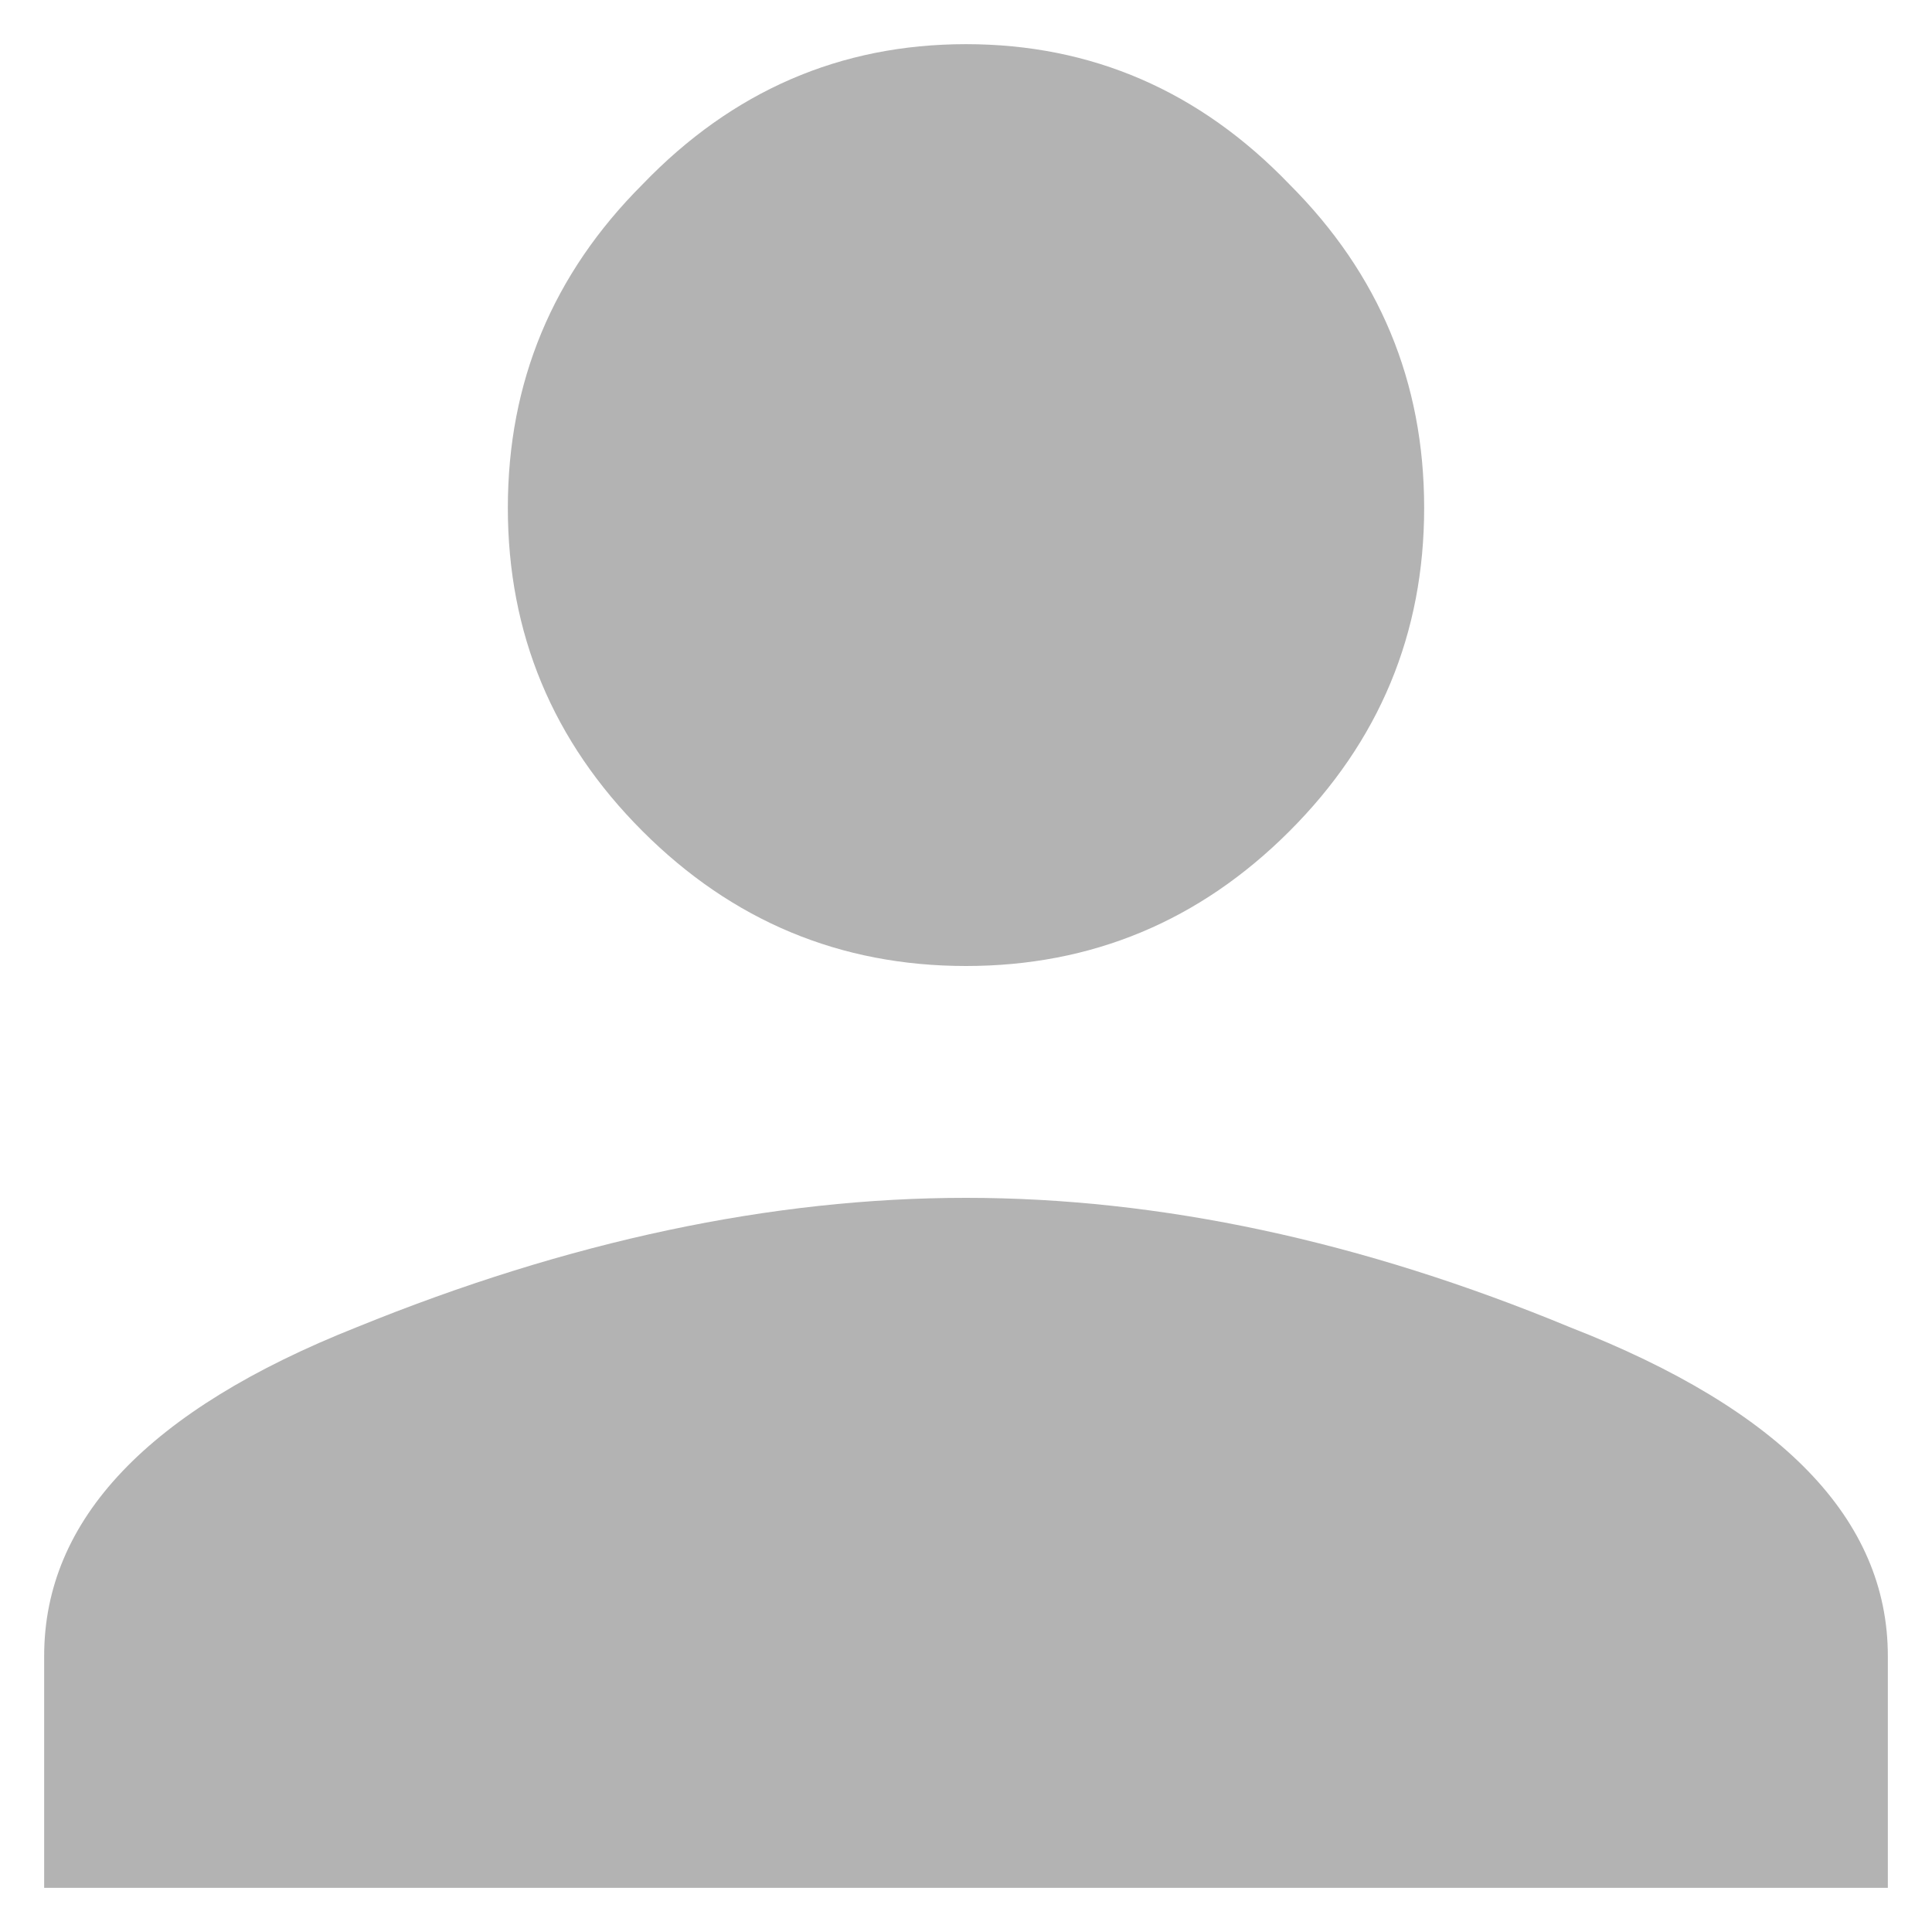 <svg width="14" height="14" viewBox="0 0 14 14" fill="none" xmlns="http://www.w3.org/2000/svg">
<path d="M2.586 9.617C4.122 8.992 5.594 8.68 7 8.68C8.406 8.68 9.865 8.992 11.375 9.617C12.912 10.216 13.68 11.01 13.68 12V13.68H0.32V12C0.32 11.01 1.076 10.216 2.586 9.617ZM9.344 6.023C8.693 6.674 7.911 7 7 7C6.089 7 5.307 6.674 4.656 6.023C4.005 5.372 3.68 4.591 3.68 3.68C3.68 2.768 4.005 1.987 4.656 1.336C5.307 0.659 6.089 0.32 7 0.32C7.911 0.32 8.693 0.659 9.344 1.336C9.995 1.987 10.32 2.768 10.32 3.68C10.32 4.591 9.995 5.372 9.344 6.023Z" fill="black" fill-opacity="0.3"/>
</svg>
